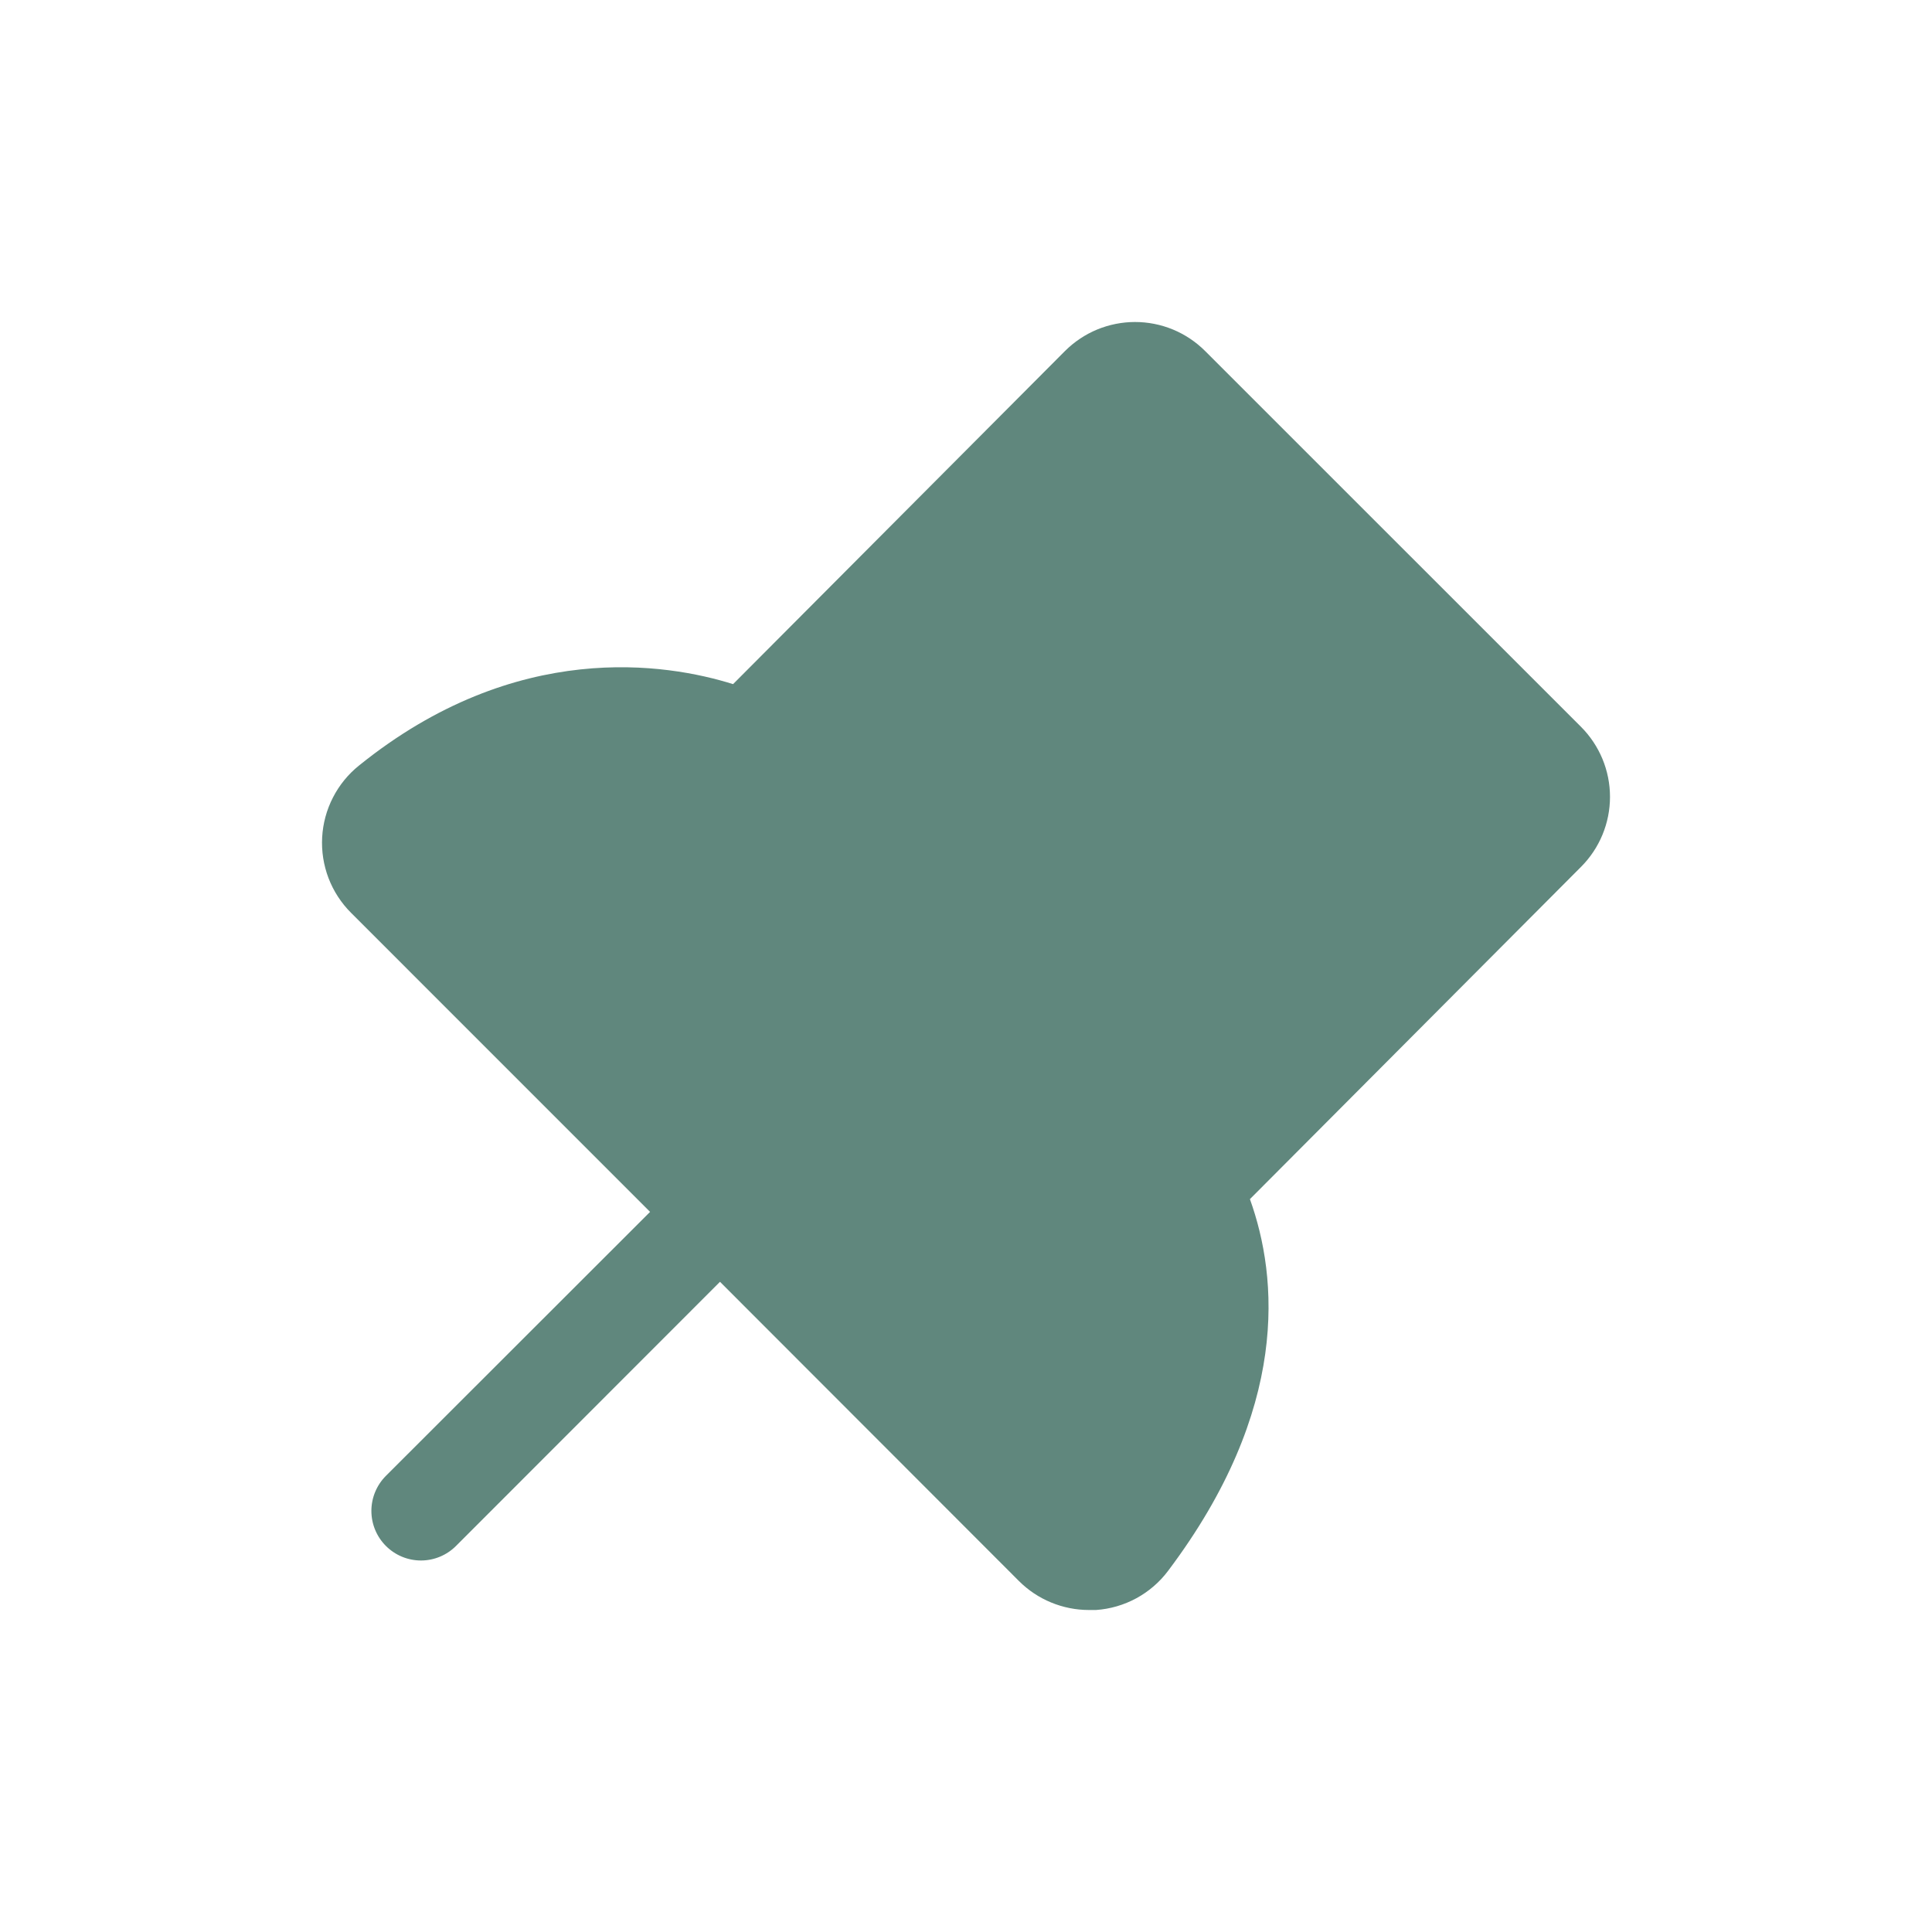 <svg width="48" height="48" viewBox="0 0 48 48" fill="none" xmlns="http://www.w3.org/2000/svg">
<path d="M39.28 21.537L31.054 29.792C31.755 31.741 32.046 35.006 29.024 39.023C28.813 39.306 28.543 39.539 28.233 39.708C27.923 39.876 27.581 39.976 27.229 40C27.17 40 27.113 40 27.055 40C26.731 40 26.411 39.936 26.112 39.812C25.813 39.689 25.542 39.507 25.313 39.278L17.888 31.846L11.329 38.409C11.098 38.64 10.785 38.77 10.459 38.77C10.132 38.77 9.819 38.64 9.588 38.409C9.357 38.178 9.227 37.865 9.227 37.538C9.227 37.212 9.357 36.898 9.588 36.667L16.151 30.109L8.72 22.677C8.476 22.433 8.286 22.14 8.162 21.817C8.039 21.494 7.985 21.149 8.004 20.803C8.023 20.458 8.114 20.121 8.272 19.814C8.43 19.506 8.65 19.235 8.92 19.019C12.831 15.863 16.574 16.483 18.213 16.997L26.459 8.721C26.688 8.493 26.959 8.311 27.258 8.187C27.557 8.064 27.877 8 28.2 8C28.524 8 28.844 8.064 29.142 8.187C29.441 8.311 29.713 8.493 29.941 8.721L39.279 18.057C39.74 18.519 40 19.144 40 19.797C40 20.45 39.741 21.076 39.28 21.537Z" fill="#60877D"/>
</svg>
